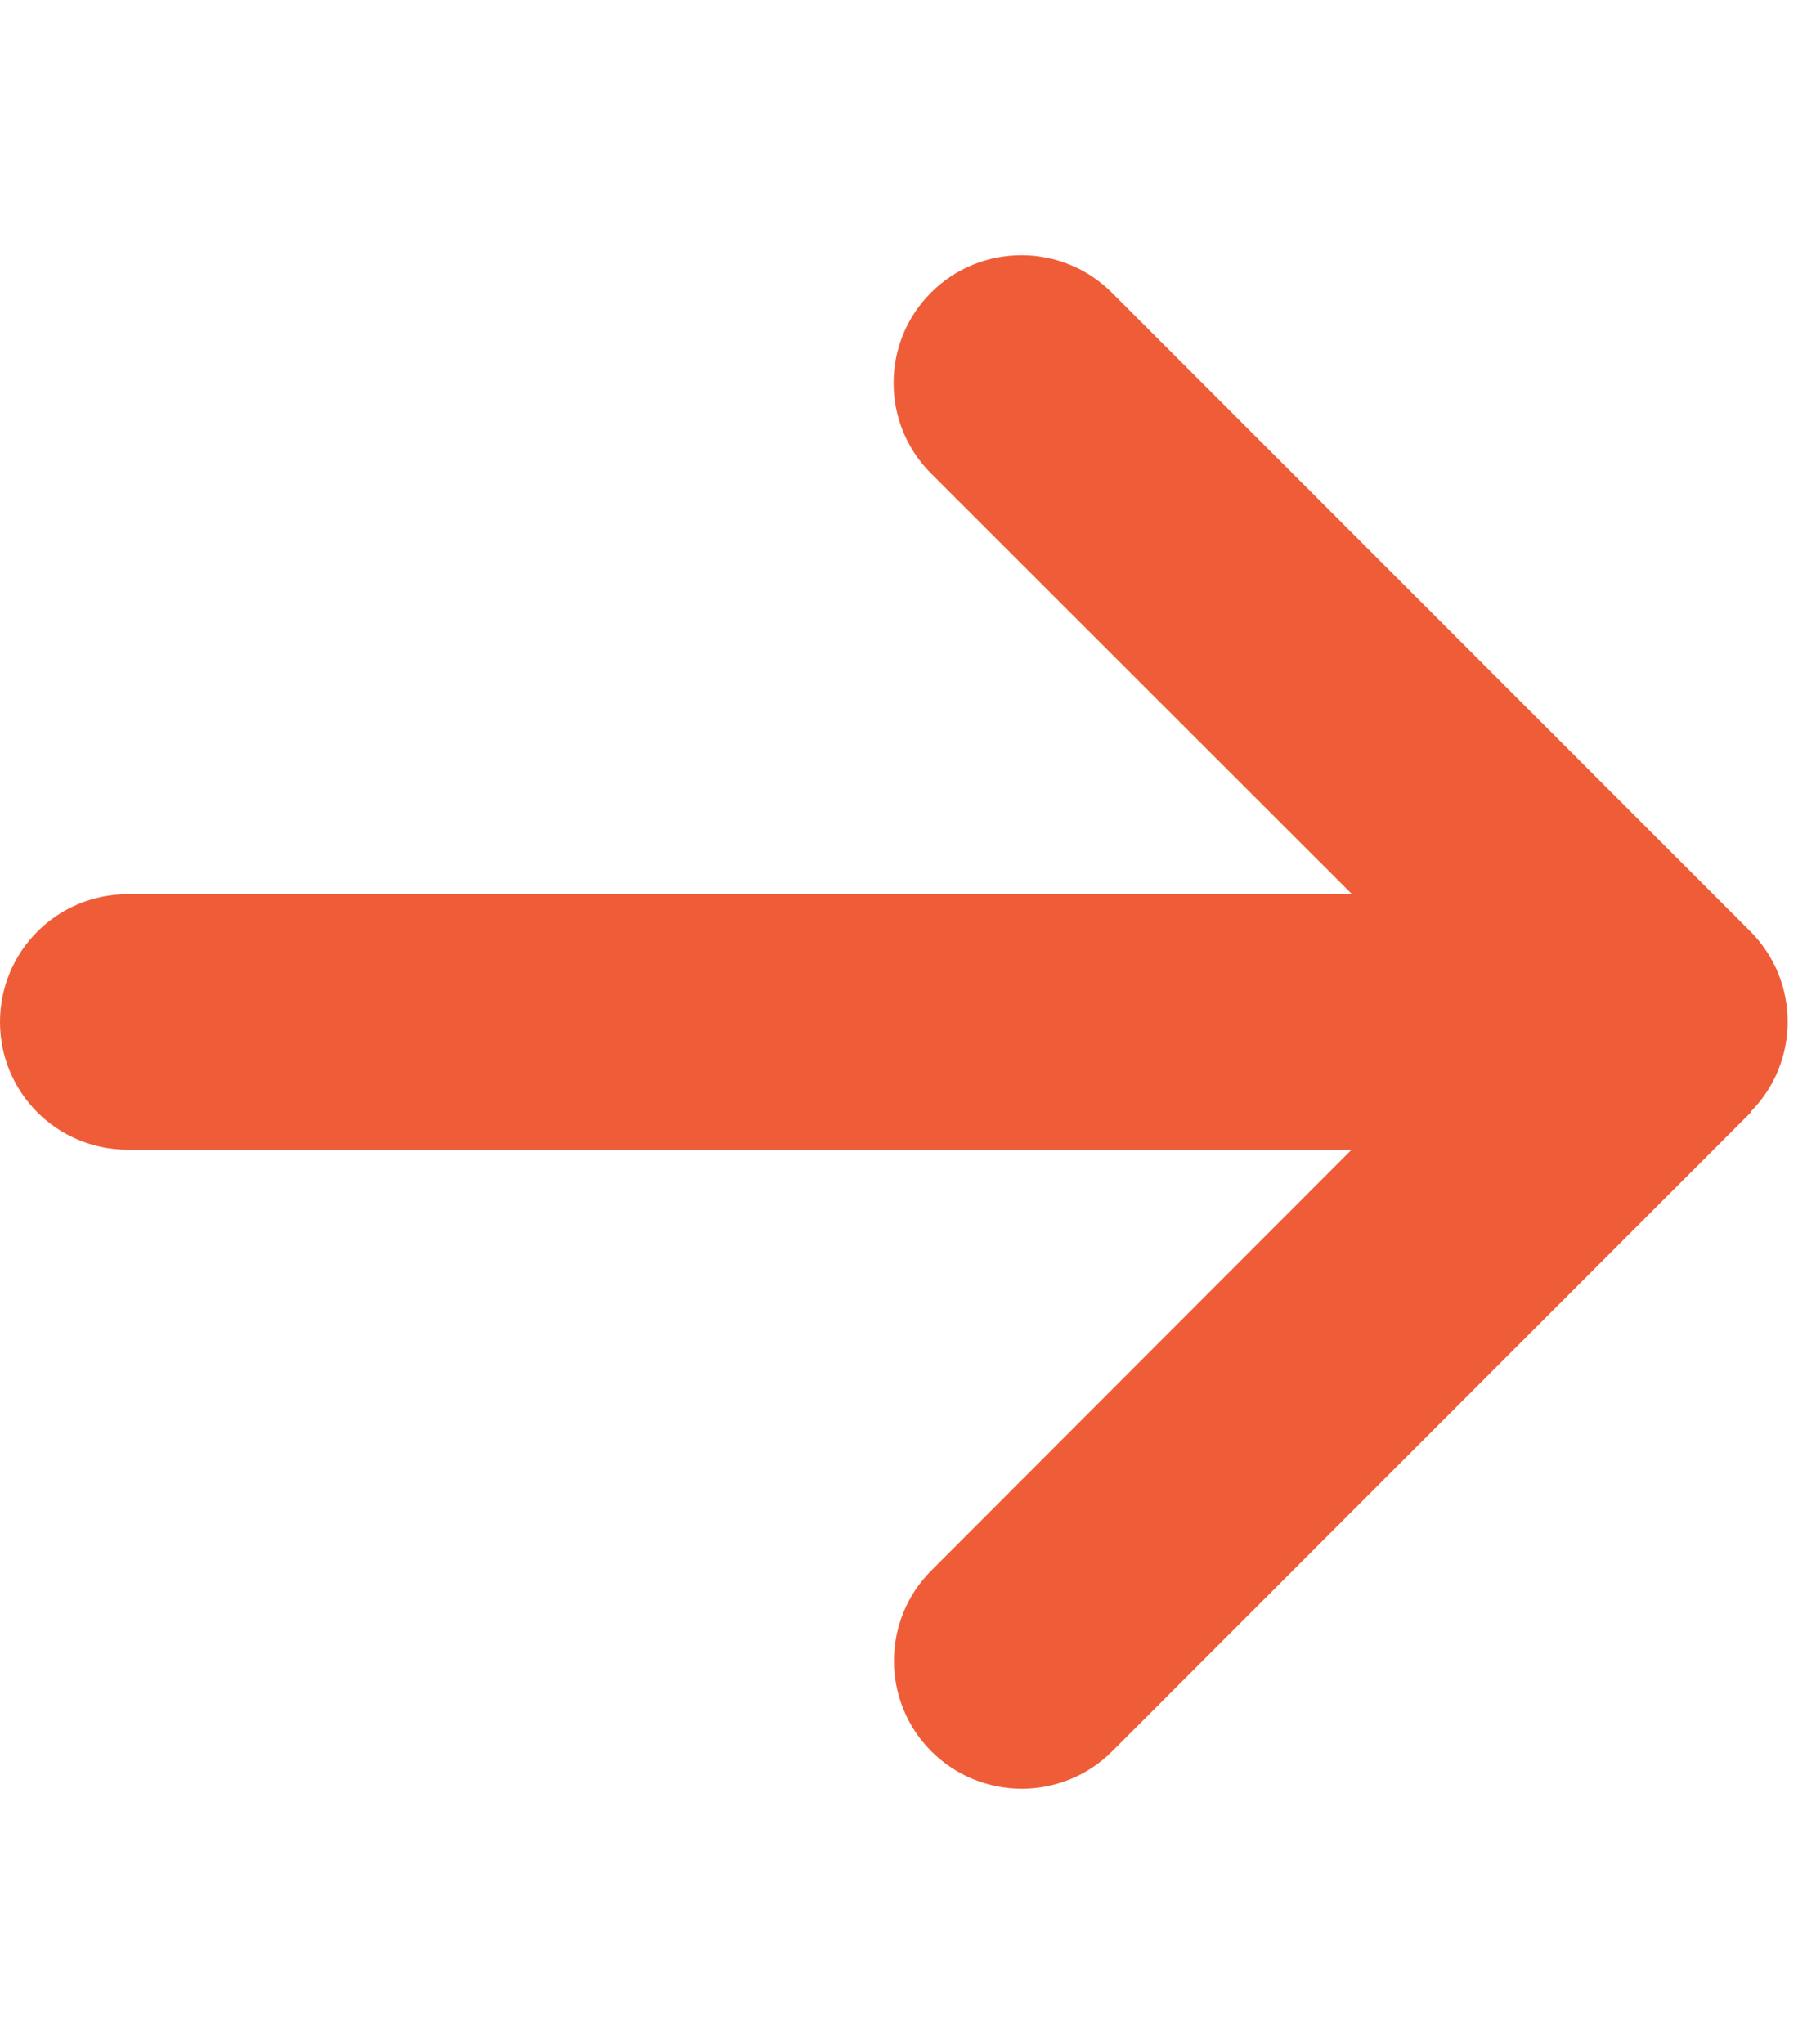 <svg width="22" height="25" viewBox="0 0 22 25" fill="none" xmlns="http://www.w3.org/2000/svg">
<g clip-path="url(#clip0_2834_2481)">
<path d="M21.416 13.603C22.026 12.993 22.026 12.002 21.416 11.391L13.604 3.579C12.993 2.969 12.002 2.969 11.392 3.579C10.781 4.189 10.781 5.18 11.392 5.791L16.543 10.937H1.562C0.698 10.937 0 11.636 0 12.5C0 13.364 0.698 14.062 1.562 14.062H16.538L11.396 19.209C10.786 19.819 10.786 20.81 11.396 21.421C12.007 22.031 12.998 22.031 13.608 21.421L21.421 13.608L21.416 13.603Z" fill="#EF5D38"/>
</g>
<defs>
<clipPath id="clip0_2834_2481">
<rect width="21.875" height="25" fill="white"/>
</clipPath>
</defs>
</svg>
